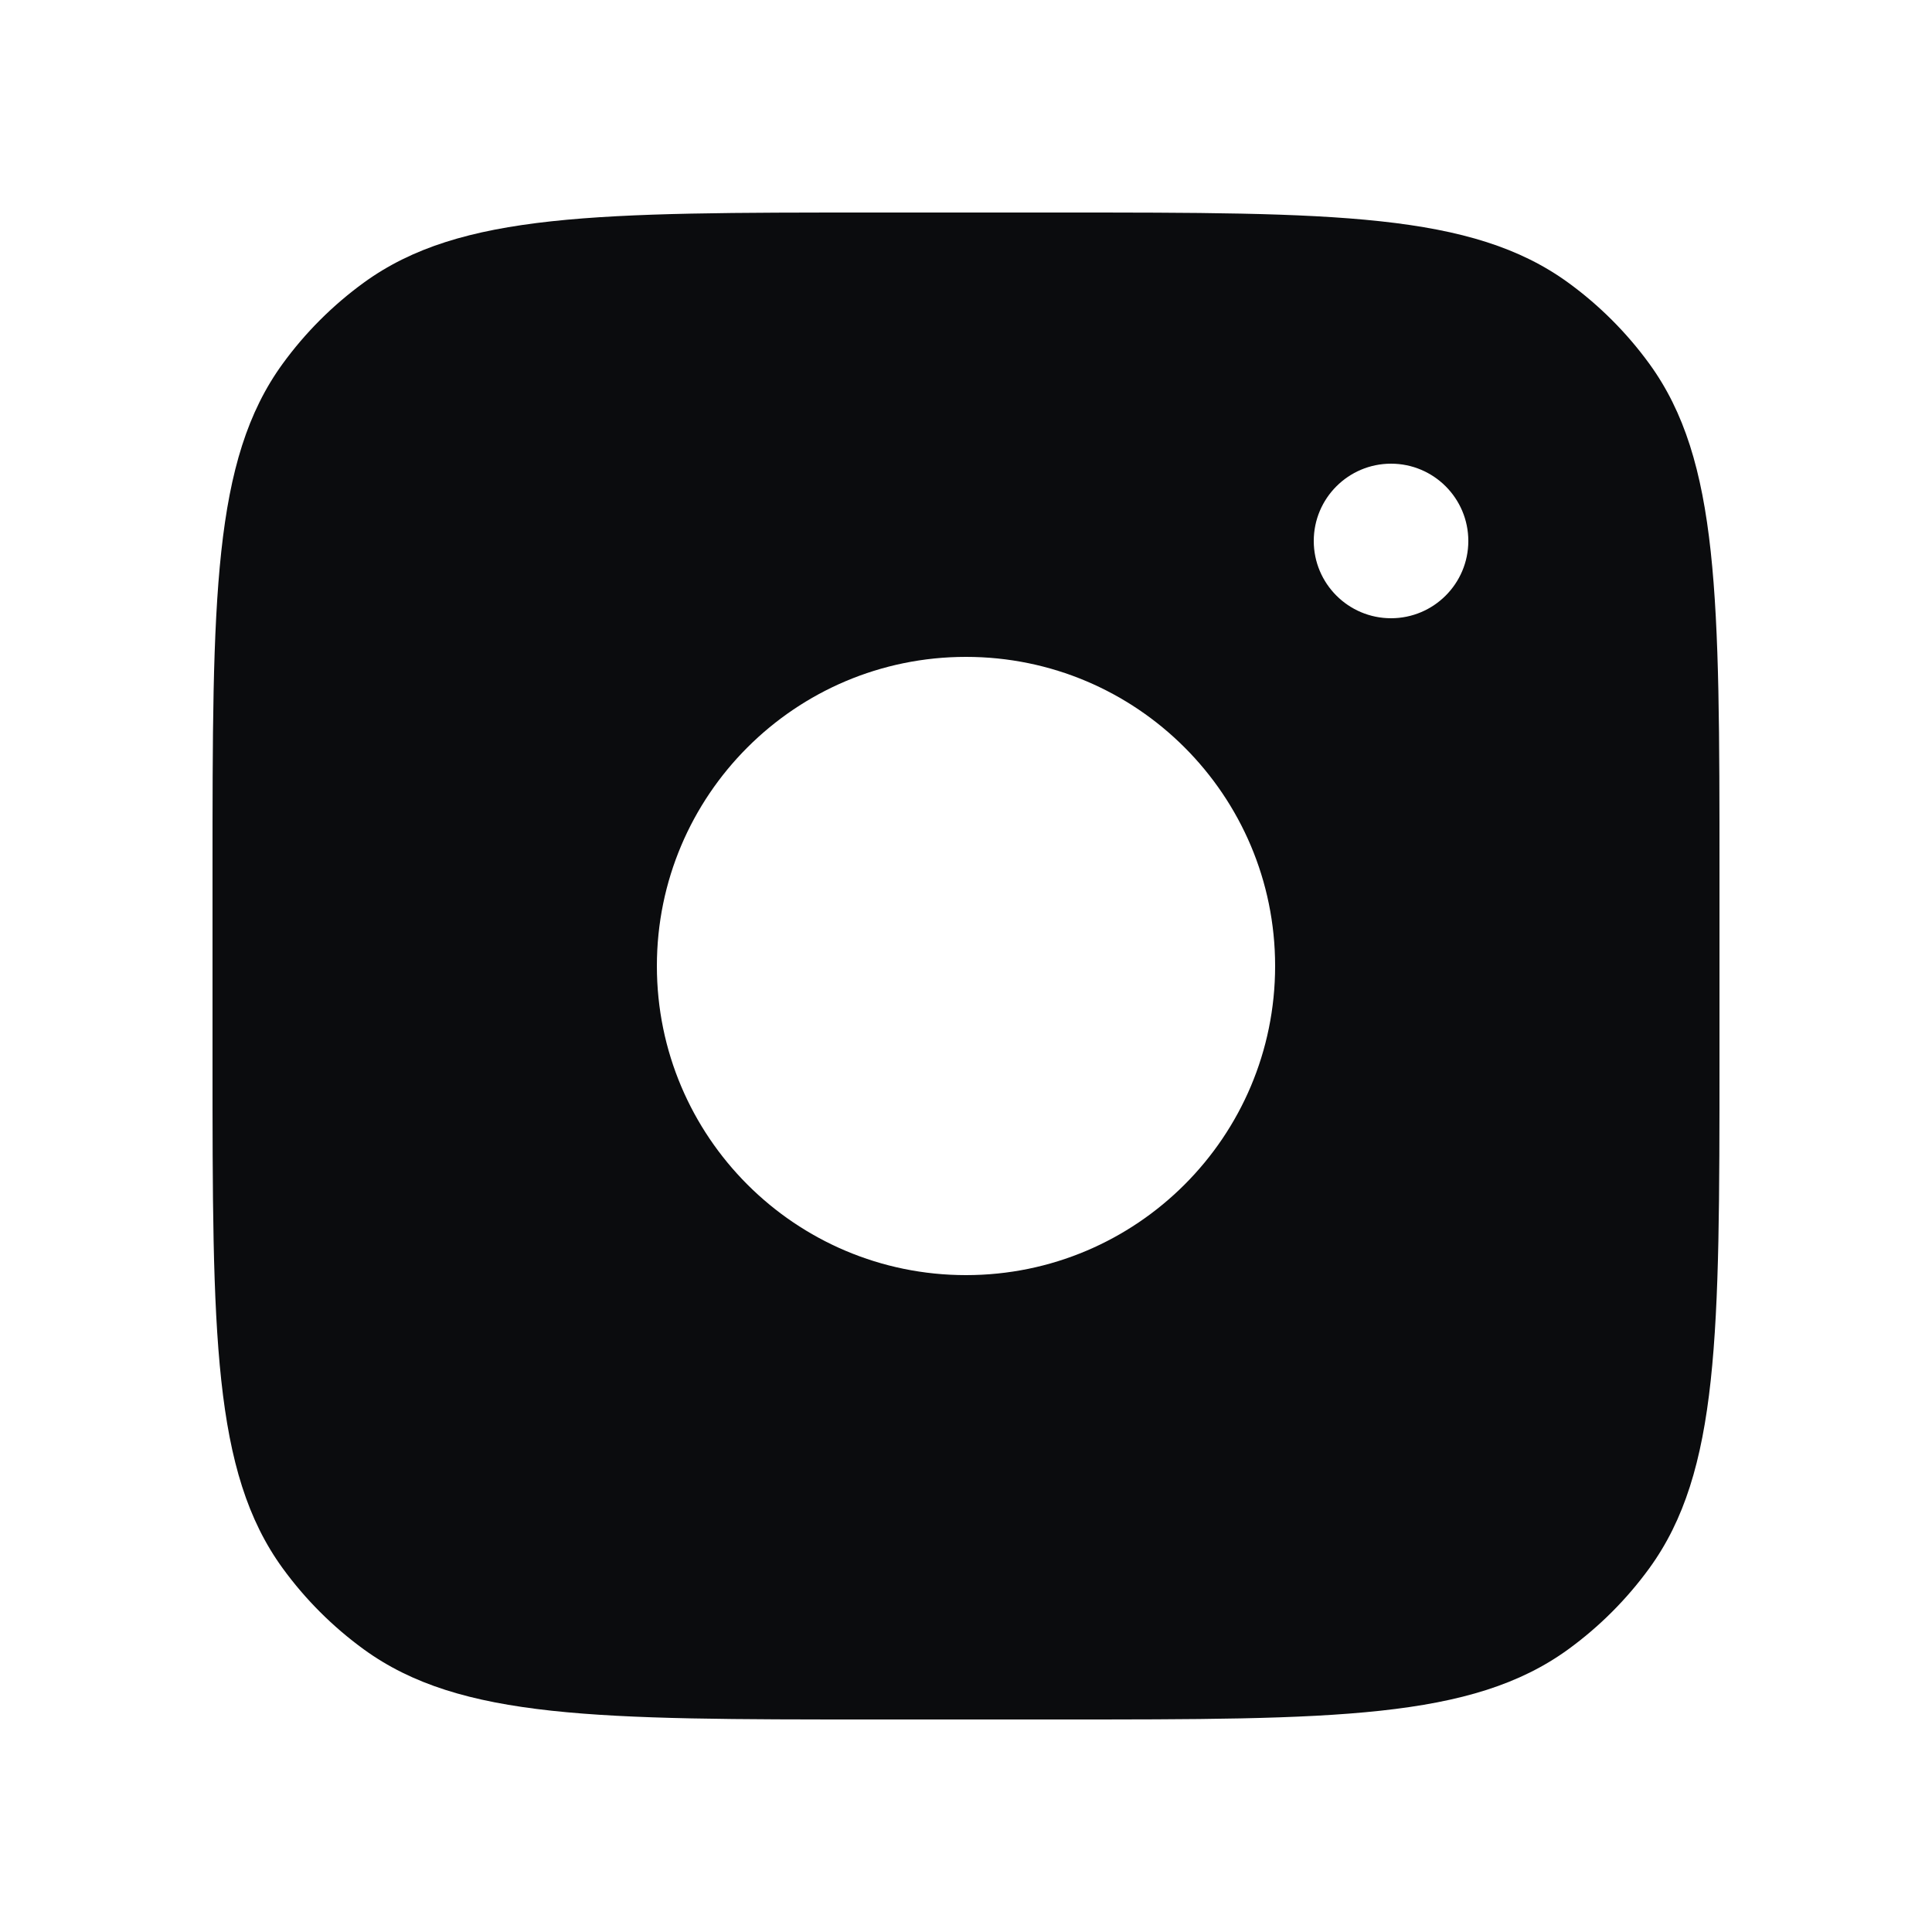 <svg width="25" height="25" viewBox="0 0 25 25" fill="none" xmlns="http://www.w3.org/2000/svg">
<path fill-rule="evenodd" clip-rule="evenodd" d="M13.7 2.75H11.3C7.738 2.75 5.957 2.75 4.708 3.657C4.305 3.95 3.95 4.305 3.657 4.708C2.75 5.957 2.75 7.738 2.75 11.3V13.7C2.75 17.262 2.75 19.043 3.657 20.292C3.95 20.695 4.305 21.05 4.708 21.343C5.957 22.25 7.738 22.25 11.3 22.25H13.7C17.262 22.25 19.043 22.25 20.292 21.343C20.695 21.05 21.05 20.695 21.343 20.292C22.25 19.043 22.25 17.262 22.25 13.7V11.3C22.25 7.738 22.25 5.957 21.343 4.708C21.05 4.305 20.695 3.95 20.292 3.657C19.043 2.75 17.262 2.75 13.7 2.75ZM16.5 12.5C16.5 14.709 14.709 16.5 12.5 16.5C10.291 16.5 8.5 14.709 8.5 12.5C8.5 10.291 10.291 8.5 12.5 8.5C14.709 8.5 16.5 10.291 16.5 12.5ZM18 8C18.552 8 19 7.552 19 7C19 6.448 18.552 6 18 6C17.448 6 17 6.448 17 7C17 7.552 17.448 8 18 8Z" fill="#0B0C0E"/>
</svg>
